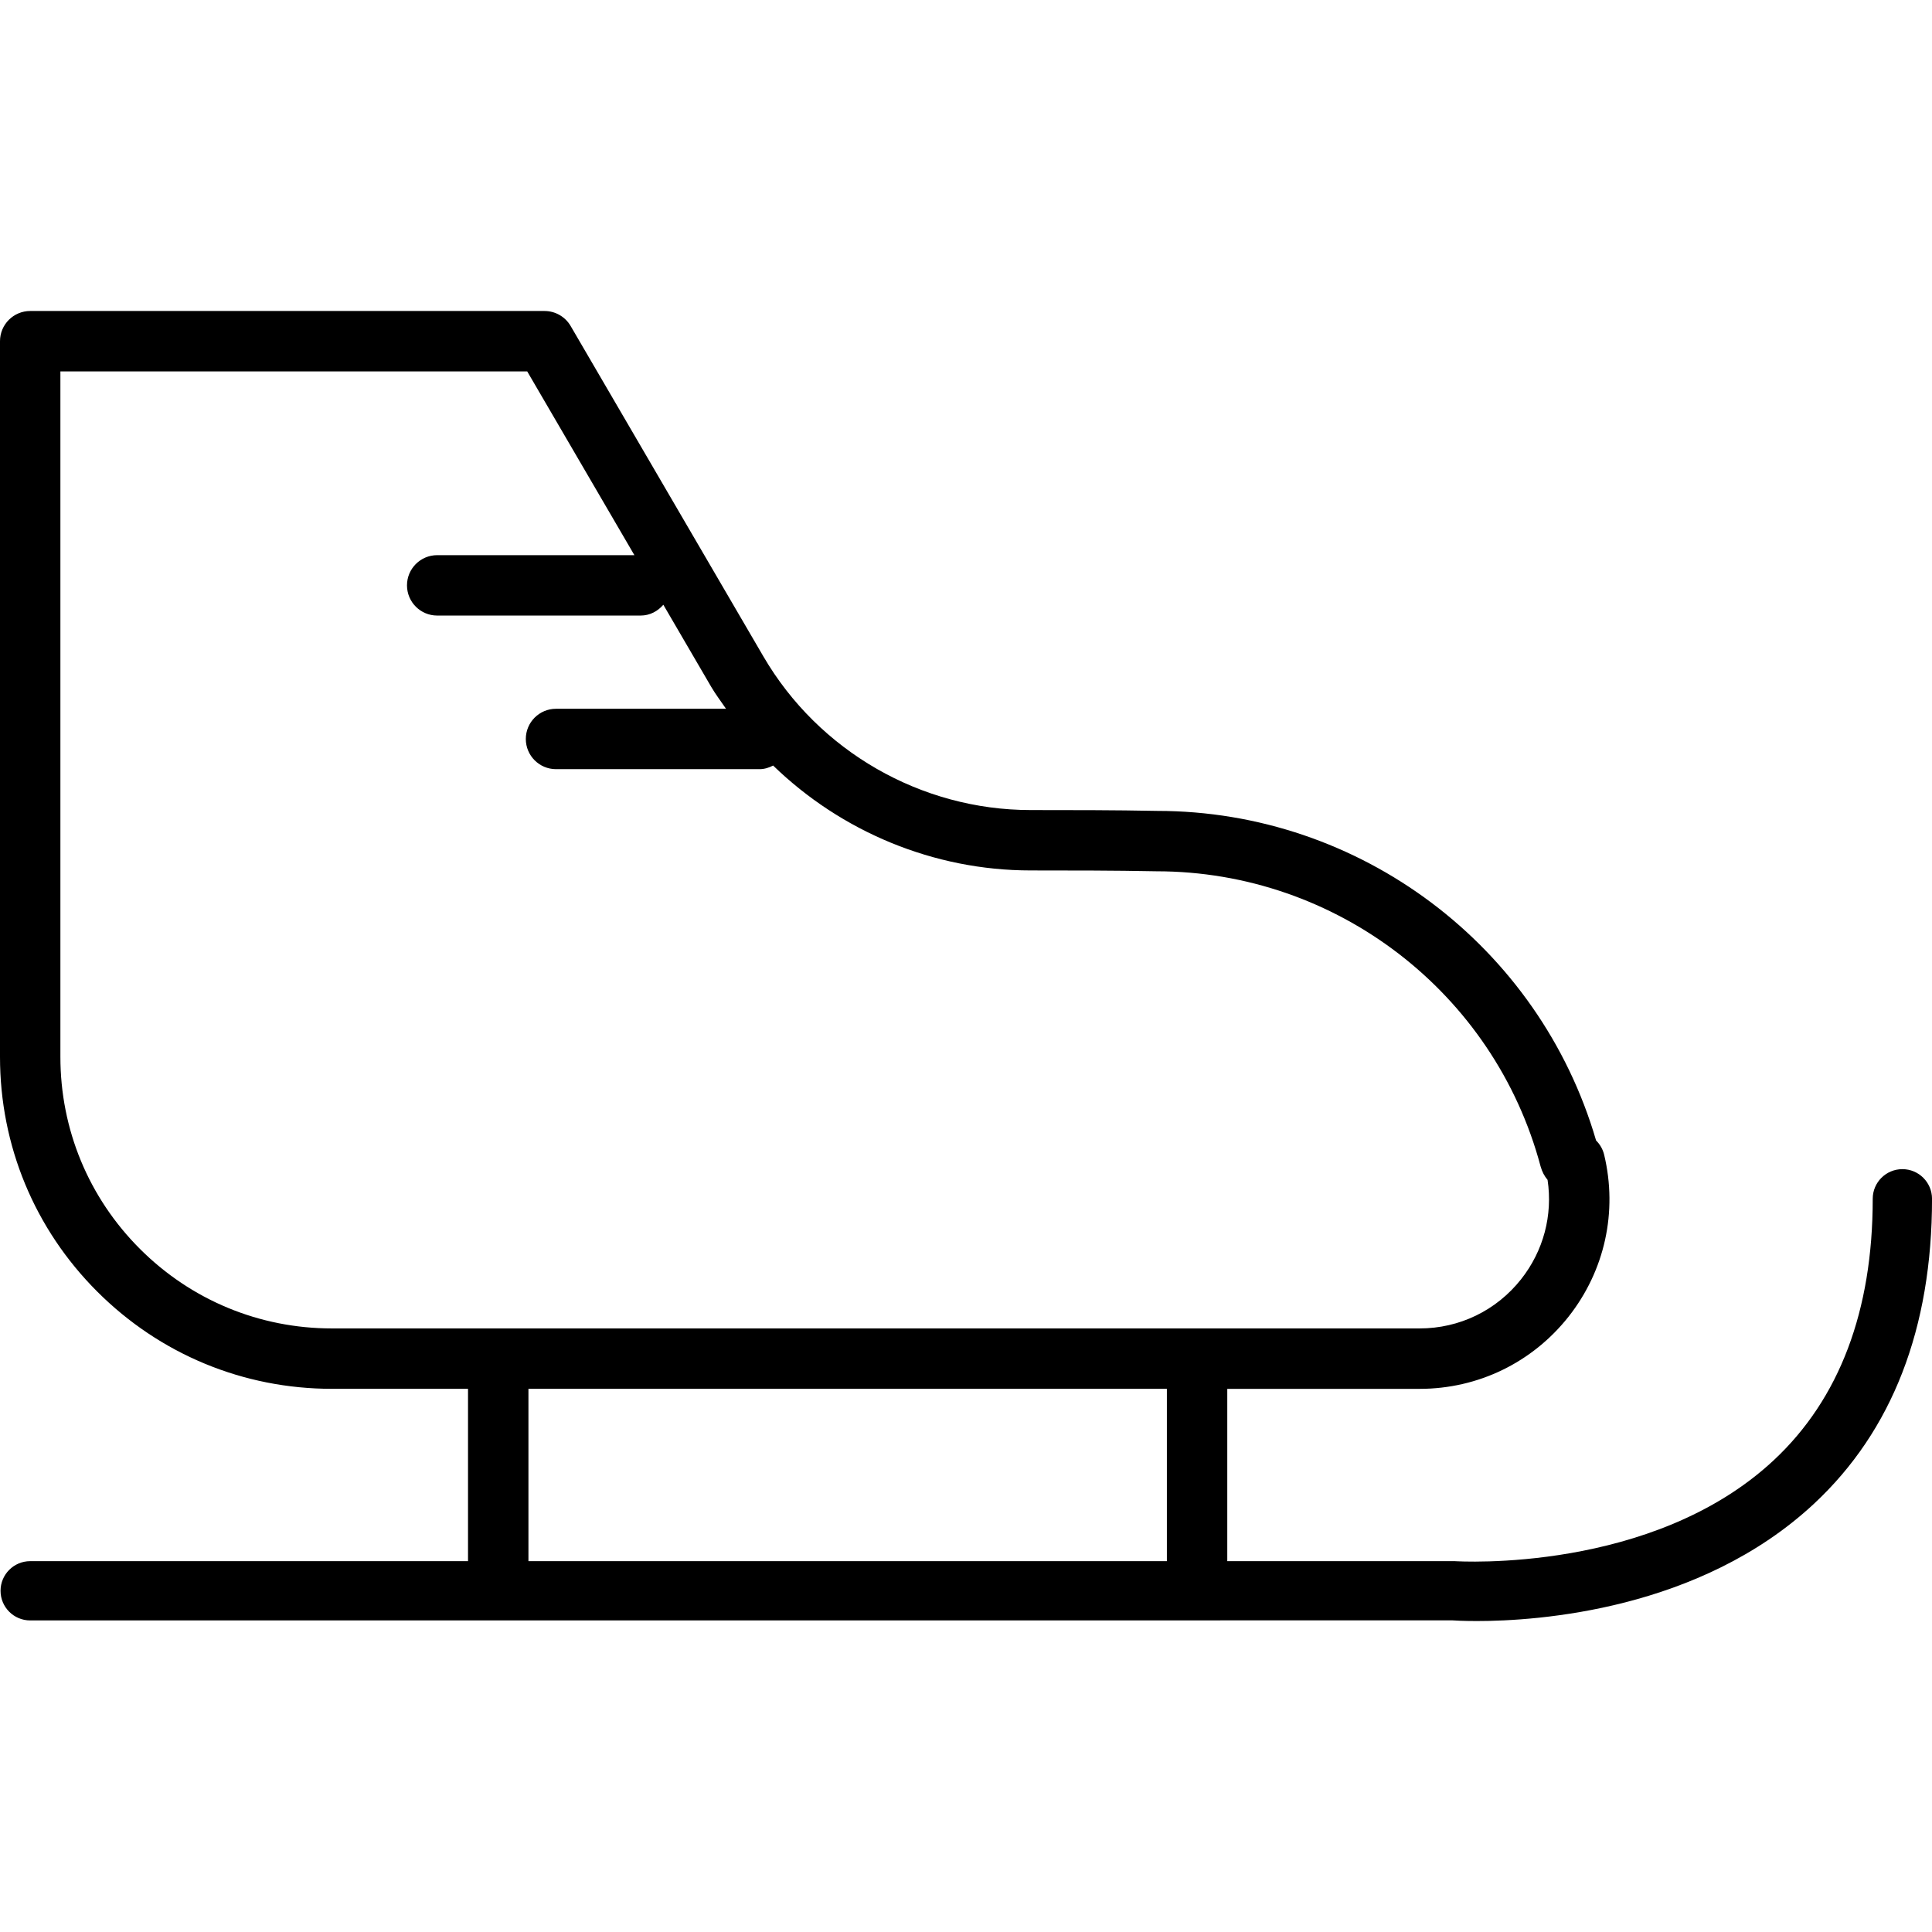 <?xml version="1.0" encoding="iso-8859-1"?>
<!-- Generator: Adobe Illustrator 19.0.0, SVG Export Plug-In . SVG Version: 6.00 Build 0)  -->
<svg version="1.1" id="Capa_1" xmlns="http://www.w3.org/2000/svg" xmlns:xlink="http://www.w3.org/1999/xlink" x="0px" y="0px"
	 viewBox="0 0 63.981 63.981" style="enable-background:new 0 0 63.981 63.981;" xml:space="preserve">
<g id="Skates_1_">
	<path id="Skates" d="M63,38.718c-0.542,0-0.982,0.439-0.982,0.981c0,3.714-1.102,6.627-3.276,8.657
		c-4.013,3.746-10.435,3.351-10.568,3.344h-7.531v-5.706h6.365c0.002,0,0.004,0,0.006,0c1.934,0,3.731-0.872,4.931-2.391
		c1.2-1.521,1.63-3.473,1.18-5.357c-0.044-0.186-0.139-0.349-0.269-0.478c-1.88-6.444-7.815-10.914-14.536-10.914
		c-1.409-0.028-2.844-0.028-4.187-0.028c-3.63,0-7.021-1.949-8.851-5.085l-6.385-10.946c-0.179-0.307-0.508-0.496-0.864-0.496H1
		c-0.552,0-1,0.448-1,1V35c0,2.937,1.143,5.697,3.221,7.774c2.078,2.076,4.838,3.219,7.774,3.219h4.504V51.7H1
		c-0.542,0-0.982,0.44-0.982,0.982S0.458,53.663,1,53.663l47.104-0.002c0.055,0.004,0.342,0.022,0.803,0.022
		c2.02,0,7.379-0.358,11.164-3.882c2.595-2.417,3.911-5.815,3.911-10.102C63.981,39.157,63.542,38.718,63,38.718z M4.635,41.36
		C2.935,39.661,2,37.402,2,35V12.299h15.459l3.55,6.086h-6.531c-0.552,0-1,0.448-1,1c0,0.552,0.448,1,1,1h6.738
		c0.304,0,0.567-0.143,0.751-0.358l1.587,2.721c0.148,0.253,0.325,0.483,0.489,0.724h-5.63c-0.552,0-1,0.448-1,1s0.448,1,1,1h6.74
		c0.164,0,0.313-0.049,0.45-0.12c2.258,2.189,5.313,3.474,8.529,3.474c1.33,0,2.752,0,4.167,0.028
		c5.954,0,11.184,4.017,12.719,9.769c0.002,0.004,0.003,0.01,0.004,0.014c0.047,0.167,0.125,0.314,0.228,0.436
		c0.176,1.169-0.134,2.35-0.876,3.29c-0.818,1.036-2.042,1.63-3.362,1.63c-0.001,0-0.002,0-0.004,0H10.995
		C8.594,43.993,6.334,43.058,4.635,41.36z M17.5,45.993h21.143V51.7H17.5V45.993z"/>
</g>
<g>
</g>
<g>
</g>
<g>
</g>
<g>
</g>
<g>
</g>
<g>
</g>
<g>
</g>
<g>
</g>
<g>
</g>
<g>
</g>
<g>
</g>
<g>
</g>
<g>
</g>
<g>
</g>
<g>
</g>
</svg>
